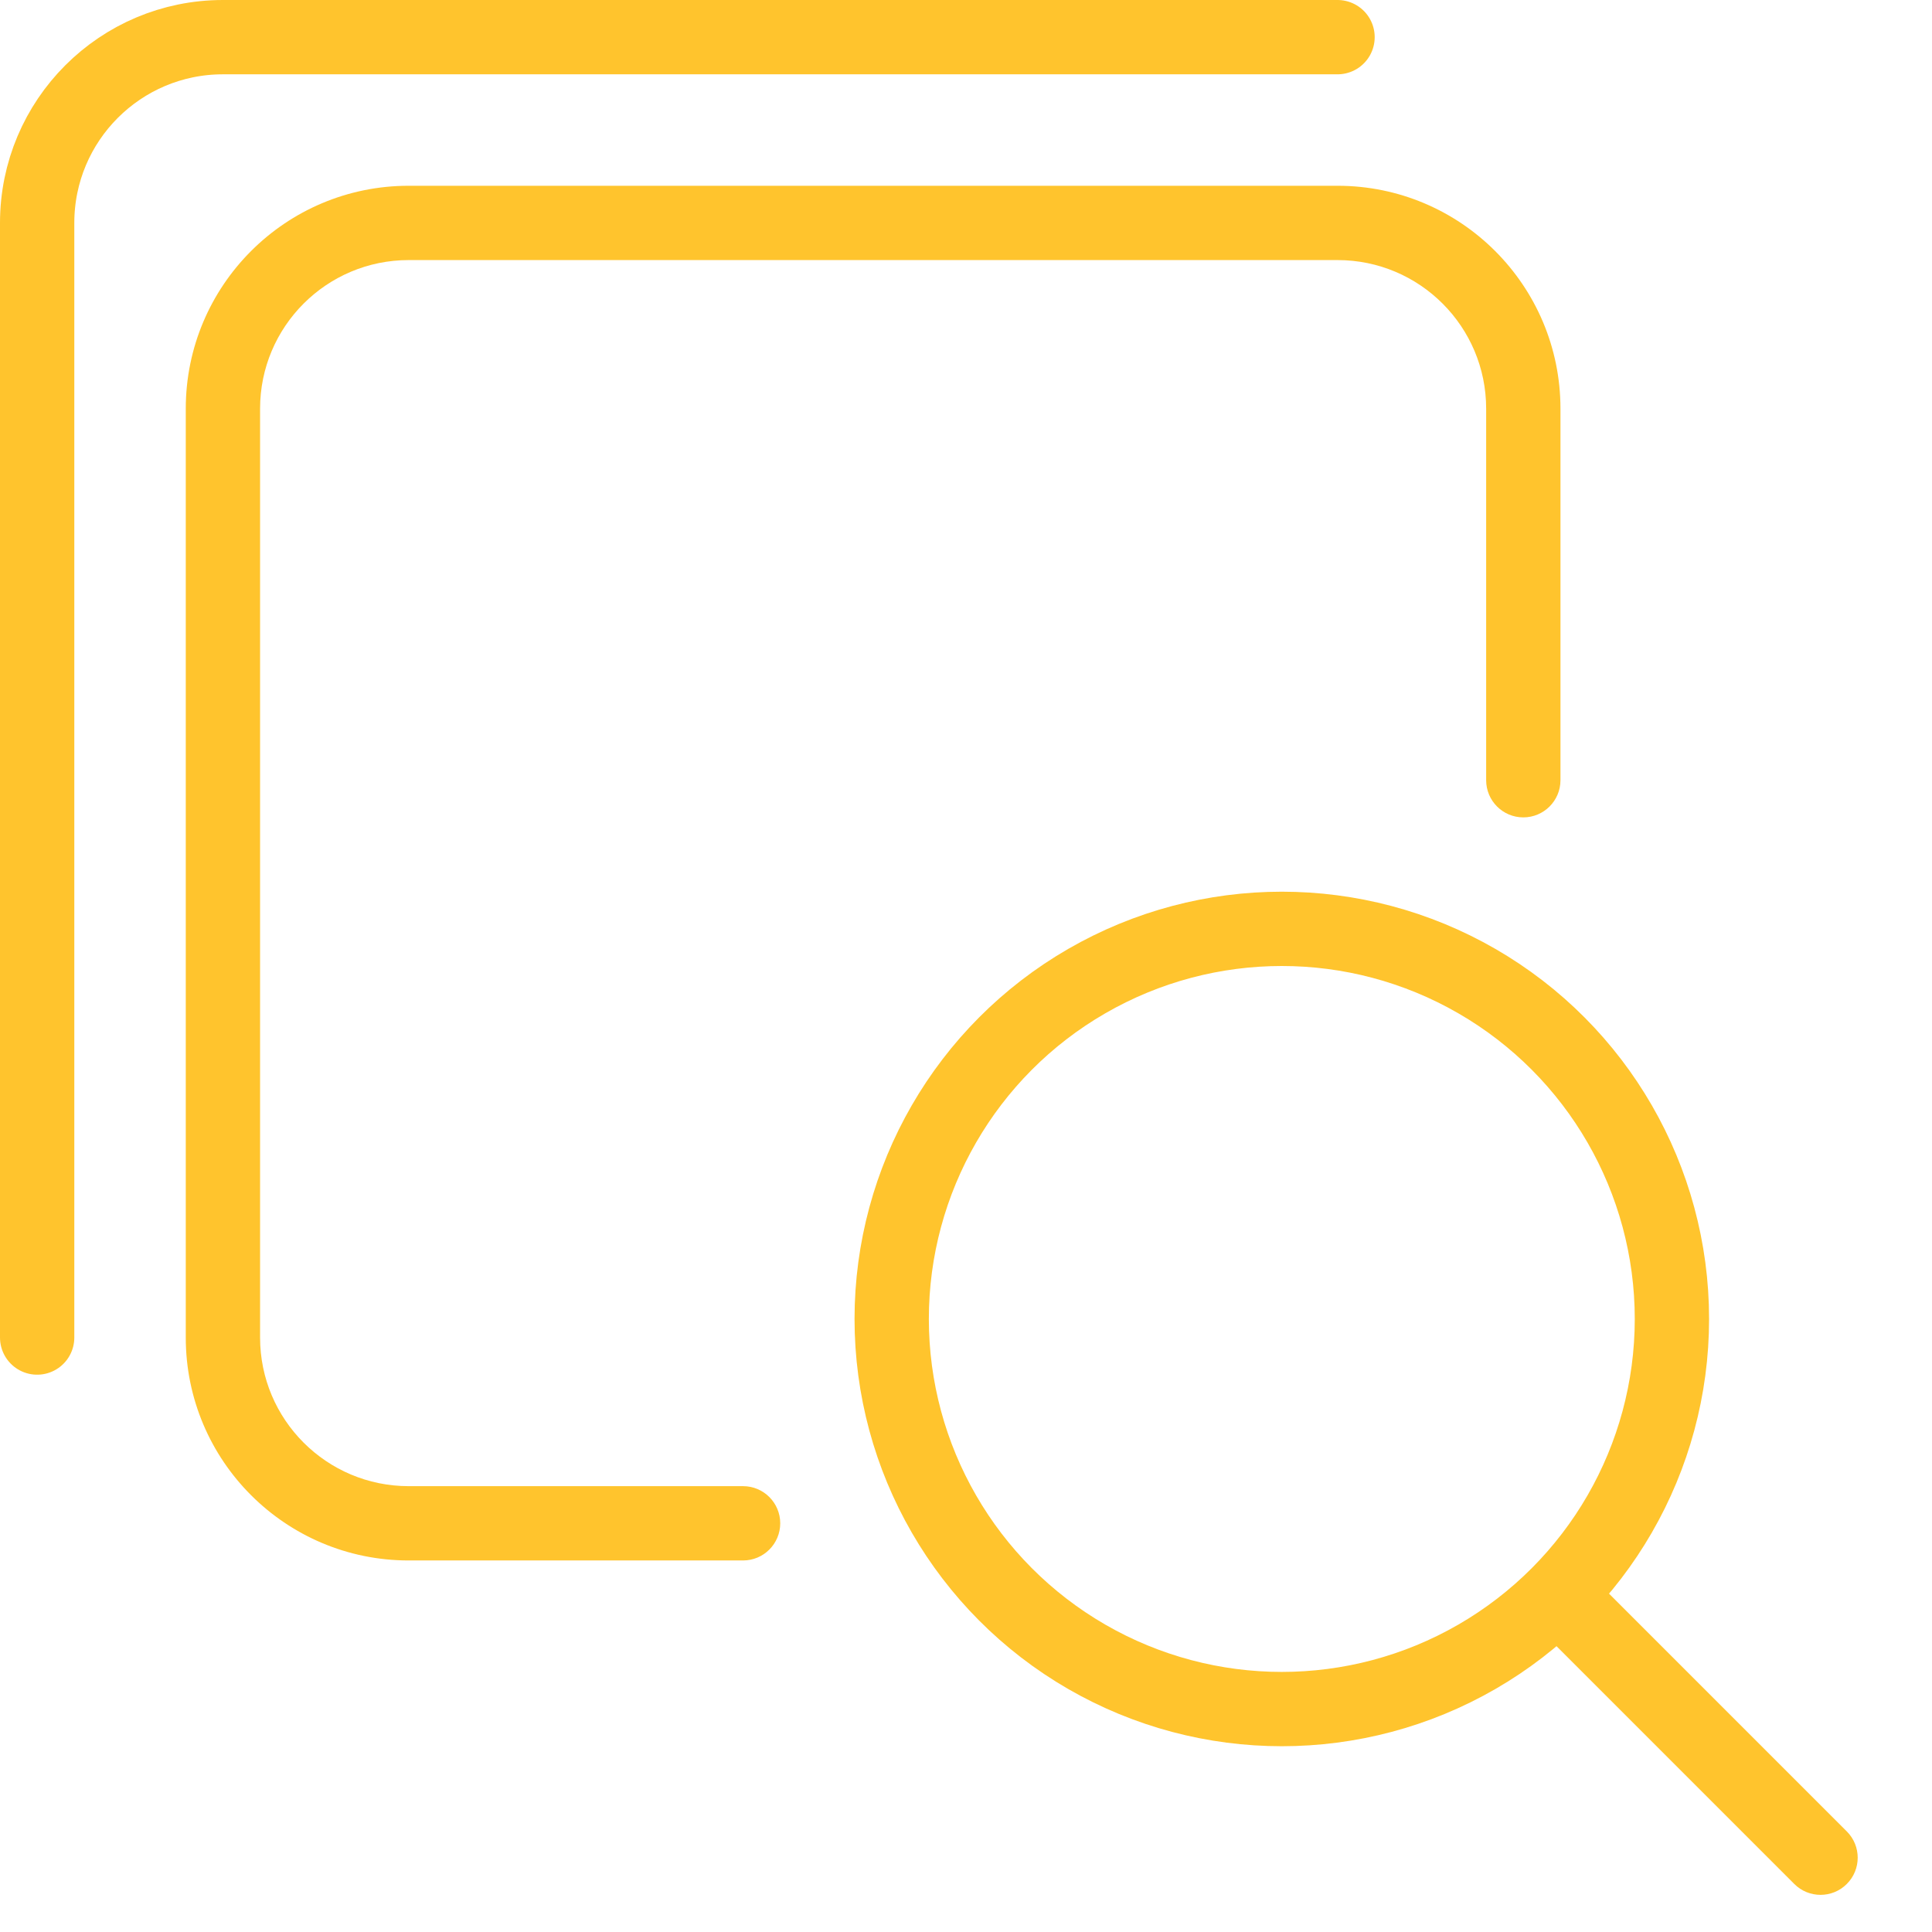 <svg width="52" height="52" viewBox="0 0 52 52" fill="none" xmlns="http://www.w3.org/2000/svg">
<path d="M20 42C20.552 42 21 41.552 21 41C21 40.448 20.552 40 20 40V42ZM40 21C40 21.552 40.448 22 41 22C41.552 22 42 21.552 42 21H40ZM11 7H36V5H11V7ZM7 36V11H5V36H7ZM20 40H11V42H20V40ZM40 11V14.75H42V11H40ZM40 14.75V21H42V14.75H40ZM5 36C5 39.314 7.686 42 11 42V40C8.791 40 7 38.209 7 36H5ZM36 7C38.209 7 40 8.791 40 11H42C42 7.686 39.314 5 36 5V7ZM11 5C7.686 5 5 7.686 5 11H7C7 8.791 8.791 7 11 7V5Z" fill="#FFC42D"/>
<path d="M36 1H6C3.239 1 1 3.239 1 6V36" stroke="#FFC42D" stroke-width="2" stroke-linecap="round"/>
<circle cx="34.5" cy="35.5" r="10.5" stroke="#FFC42D" stroke-width="2"/>
<path d="M48.293 50.707C48.683 51.098 49.317 51.098 49.707 50.707C50.098 50.317 50.098 49.683 49.707 49.293L48.293 50.707ZM41.293 43.707L48.293 50.707L49.707 49.293L42.707 42.293L41.293 43.707Z" fill="#FFC42D"/>
</svg>
